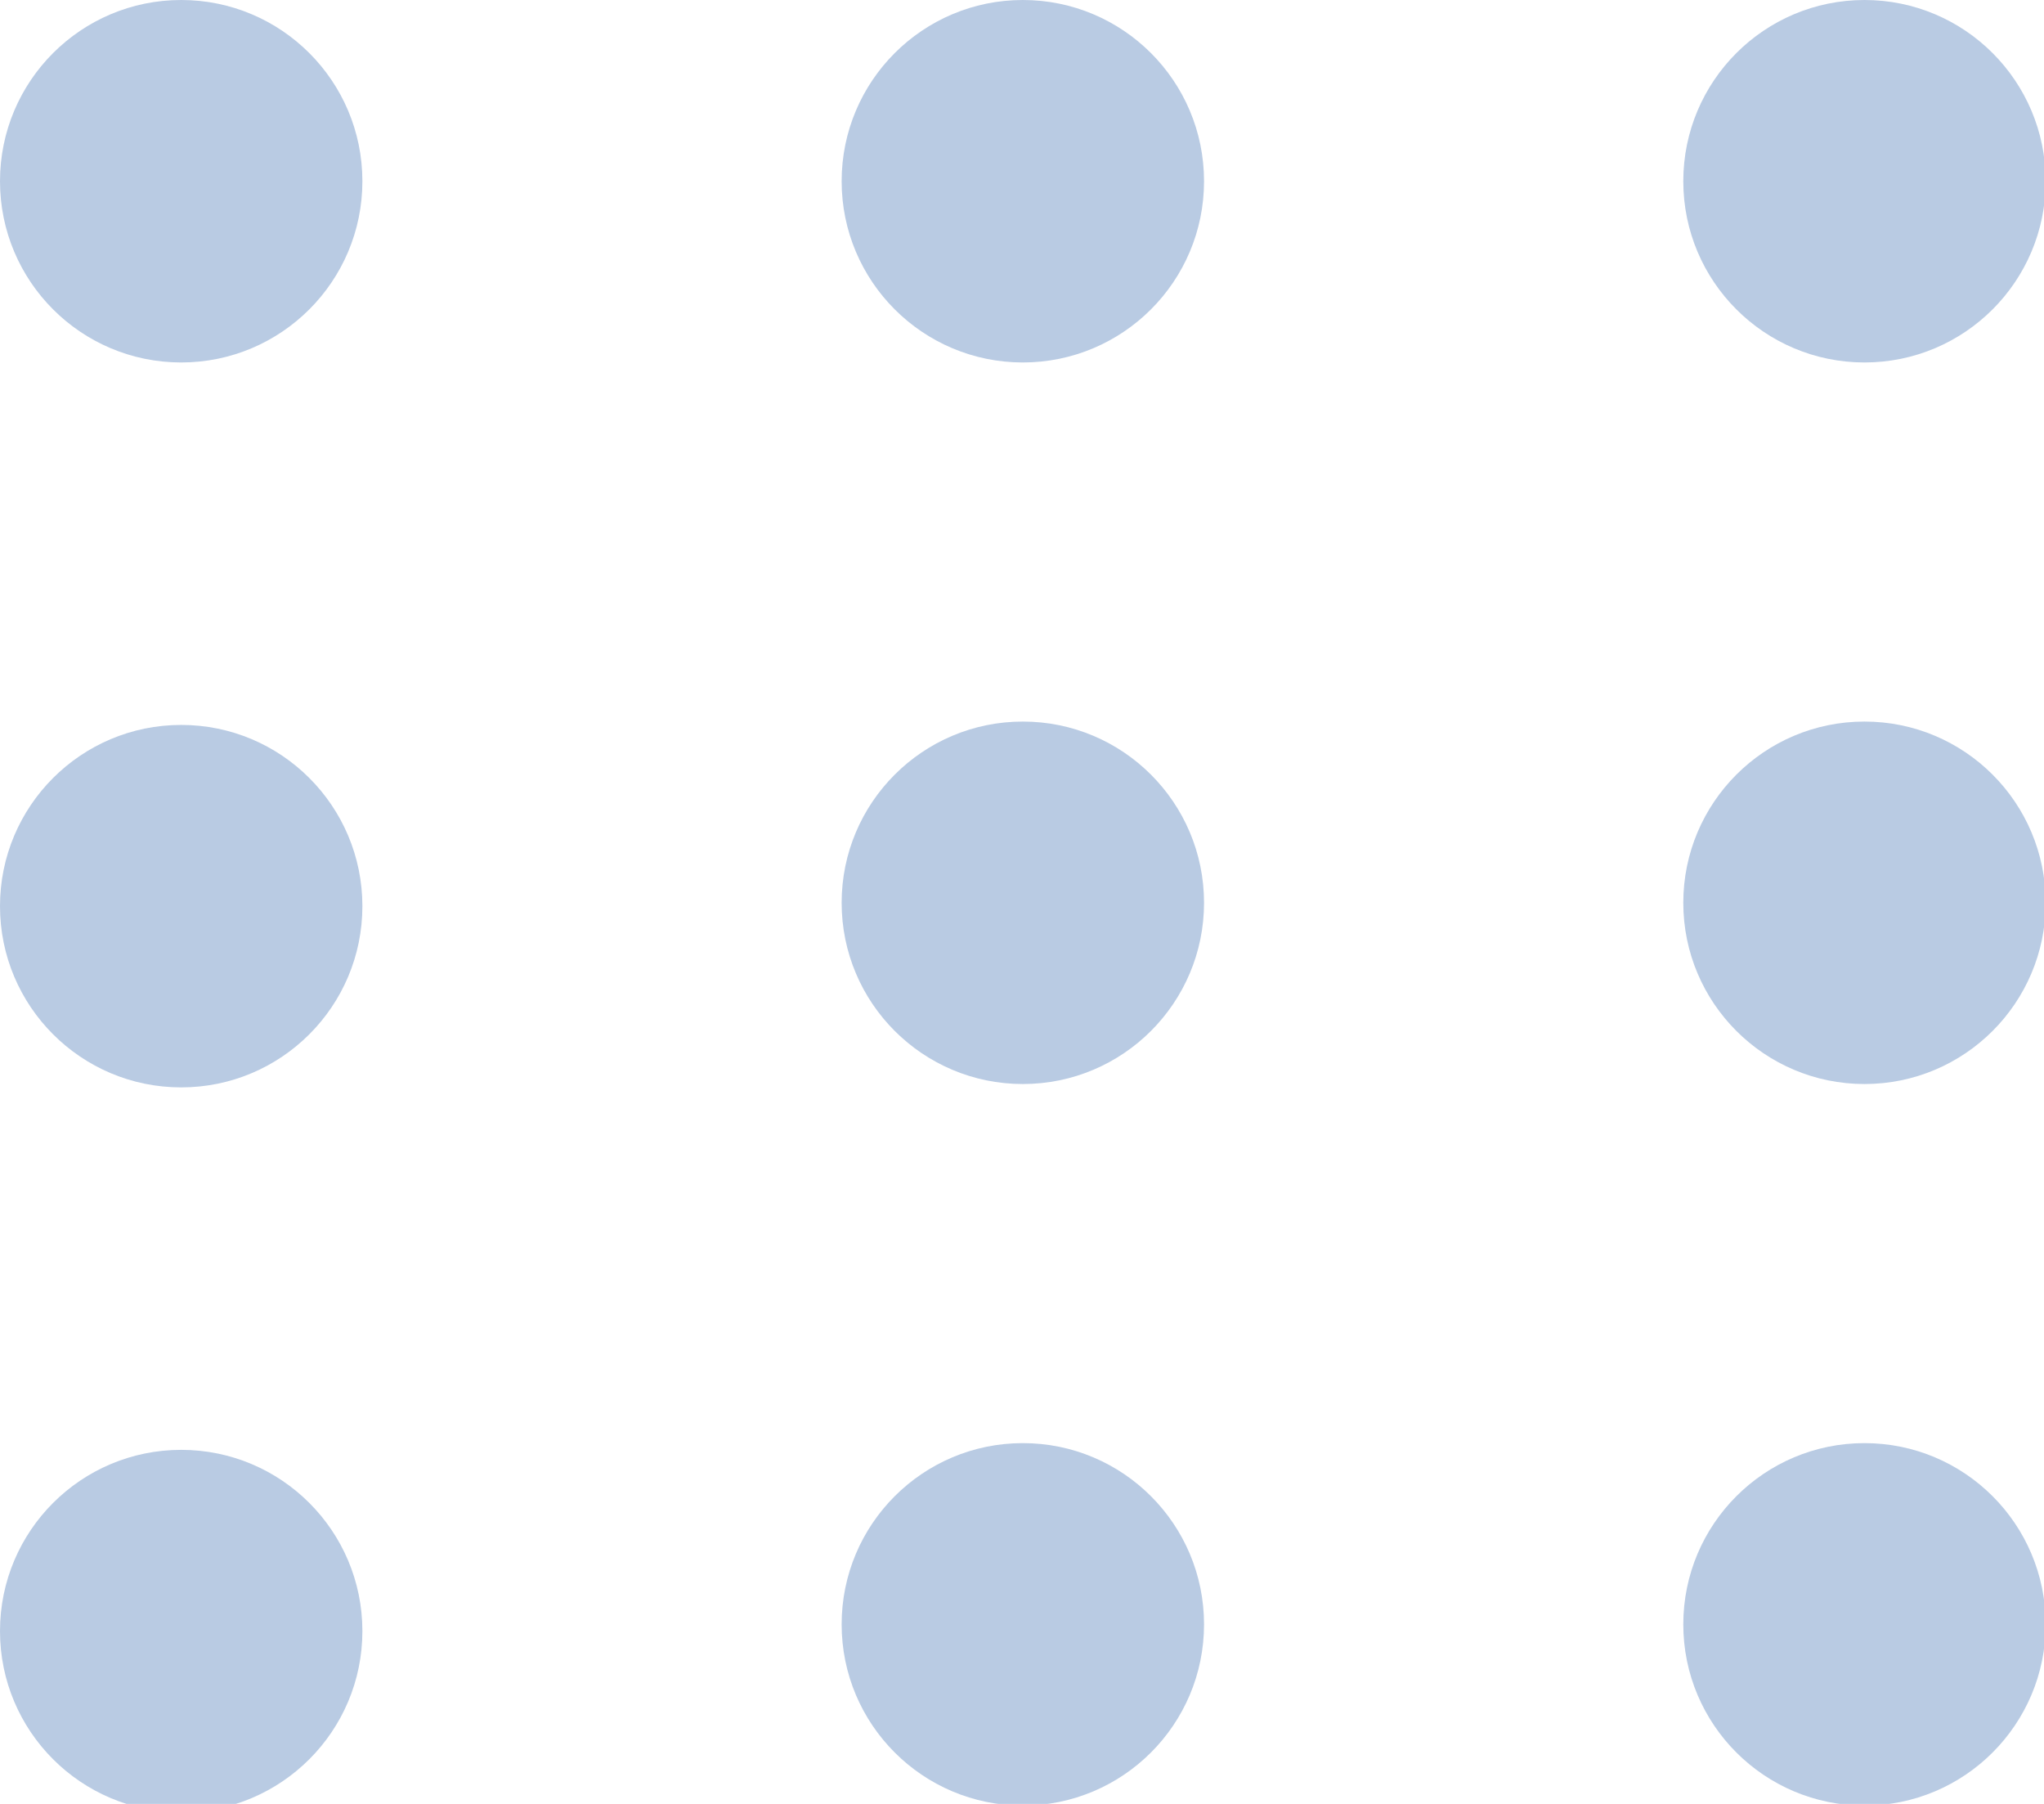 <svg fill="none" height="15" viewBox="0 0 17 15" width="17" xmlns="http://www.w3.org/2000/svg" xmlns:xlink="http://www.w3.org/1999/xlink"><clipPath id="a"><path d="m0 0h17v15h-17z"/></clipPath><g clip-path="url(#a)" fill="#b9cbe3"><circle cx="1.507" cy="1.507" r="1.507"/><circle cx="1.507" cy="7.535" r="1.507"/><circle cx="1.507" cy="13.563" r="1.507"/><circle cx="8.507" cy="1.507" r="1.507"/><circle cx="15.507" cy="1.507" r="1.507"/><circle cx="8.507" cy="7.507" r="1.507"/><circle cx="15.507" cy="7.507" r="1.507"/><circle cx="8.507" cy="13.507" r="1.507"/><circle cx="15.507" cy="13.507" r="1.507"/></g></svg>